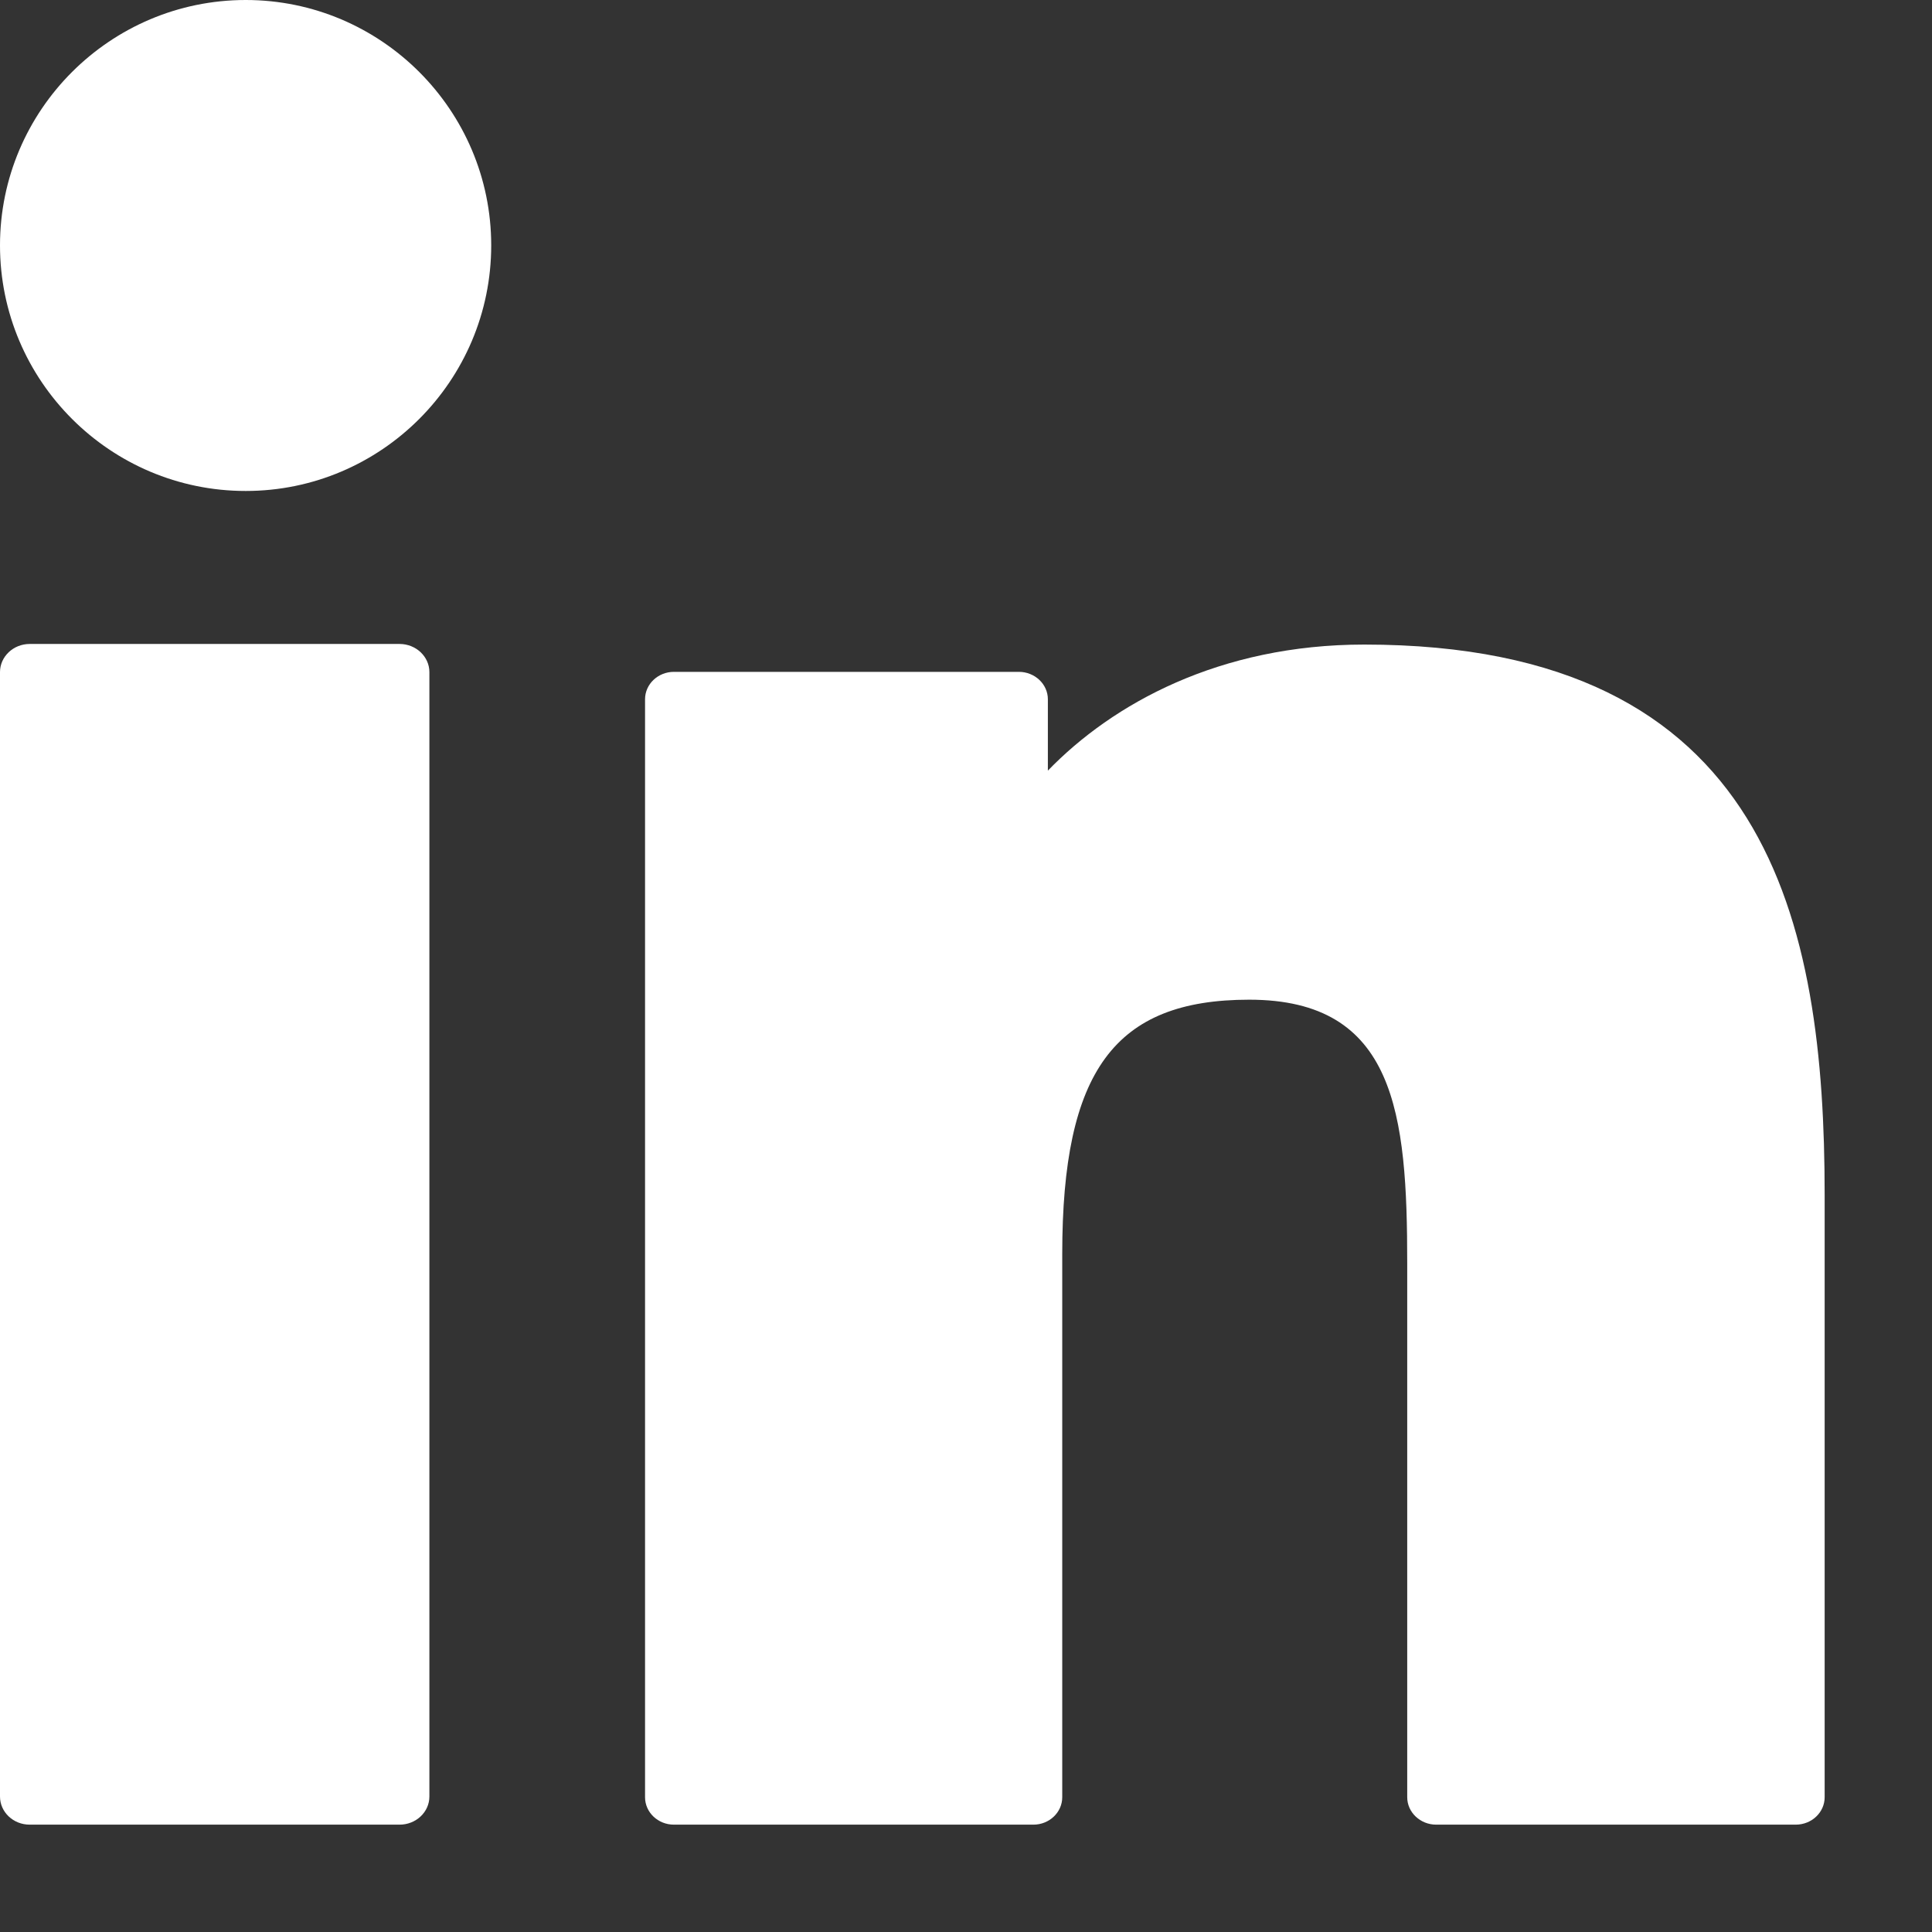 <?xml version="1.0" encoding="UTF-8"?>
<svg width="16px" height="16px" viewBox="0 0 16 16" version="1.1" xmlns="http://www.w3.org/2000/svg" xmlns:xlink="http://www.w3.org/1999/xlink">
    <rect x="0" y="0" width="16" height="16" fill="#333333" stroke="none"/>
    <!-- Generator: Sketch 46.2 (44496) - http://www.bohemiancoding.com/sketch -->
    <title>Artboard 3</title>
    <desc>Created with Sketch.</desc>
    <defs></defs>
    <g id="Welcome" stroke="none" stroke-width="1" fill="none" fill-rule="evenodd">
        <g id="Artboard-3" fill="#FFFFFF">
            <path d="M3.309,5.333 L0.246,5.333 C0.11,5.333 0,5.438 0,5.566 L0,14.878 C0,15.007 0.11,15.111 0.246,15.111 L3.309,15.111 C3.445,15.111 3.556,15.007 3.556,14.878 L3.556,5.566 C3.556,5.438 3.445,5.333 3.309,5.333" id="Fill-1"></path>
            <path d="M2.035,0 C0.913,0 0,0.912 0,2.032 C0,3.154 0.913,4.066 2.035,4.066 C3.156,4.066 4.068,3.154 4.068,2.032 C4.068,0.912 3.156,0 2.035,0" id="Fill-3"></path>
            <path d="M11.298,5.338 C10.1,5.338 9.215,5.827 8.678,6.382 L8.678,5.791 C8.678,5.666 8.57,5.564 8.438,5.564 L5.581,5.564 C5.449,5.564 5.342,5.666 5.342,5.791 L5.342,14.884 C5.342,15.009 5.449,15.111 5.581,15.111 L8.558,15.111 C8.69,15.111 8.797,15.009 8.797,14.884 L8.797,10.385 C8.797,8.869 9.231,8.279 10.345,8.279 C11.558,8.279 11.654,9.225 11.654,10.463 L11.654,14.884 C11.654,15.009 11.762,15.111 11.894,15.111 L14.871,15.111 C15.004,15.111 15.111,15.009 15.111,14.884 L15.111,9.896 C15.111,7.642 14.658,5.338 11.298,5.338" id="Fill-6"></path>
        </g>
    </g>
</svg>